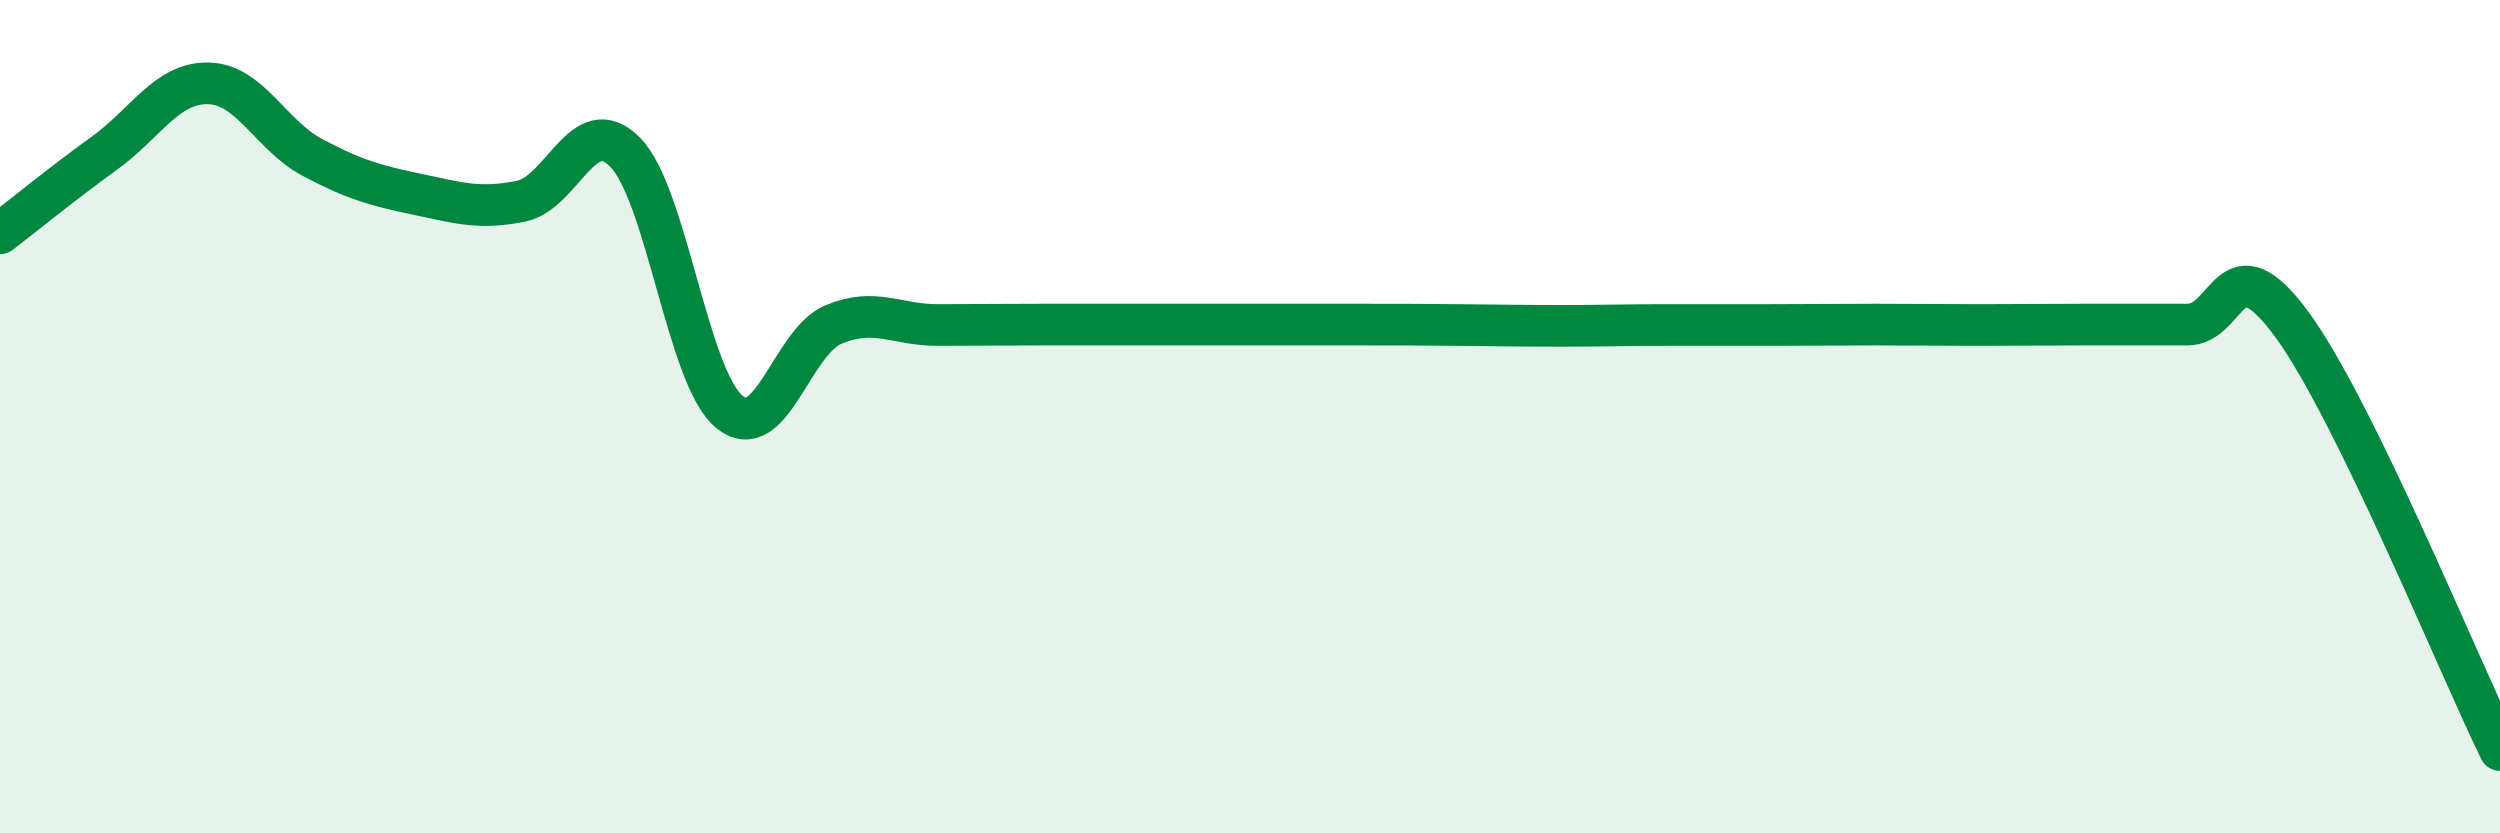 
    <svg width="60" height="20" viewBox="0 0 60 20" xmlns="http://www.w3.org/2000/svg">
      <path
        d="M 0,5.6 C 0.5,5.22 1.5,4.4 2.5,3.68 C 3.5,2.96 4,1.98 5,2 C 6,2.02 6.5,3.25 7.5,3.78 C 8.5,4.31 9,4.45 10,4.66 C 11,4.87 11.5,5.03 12.5,4.83 C 13.5,4.63 14,2.64 15,3.65 C 16,4.66 16.5,9.05 17.5,9.88 C 18.5,10.71 19,8.21 20,7.79 C 21,7.37 21.5,7.8 22.5,7.8 C 23.5,7.8 24,7.79 25,7.79 C 26,7.79 26.5,7.79 27.5,7.79 C 28.5,7.79 29,7.79 30,7.79 C 31,7.79 31.5,7.79 32.5,7.79 C 33.5,7.79 34,7.79 35,7.8 C 36,7.81 36.5,7.82 37.5,7.82 C 38.5,7.82 39,7.8 40,7.8 C 41,7.8 41.5,7.8 42.5,7.8 C 43.5,7.8 44,7.79 45,7.79 C 46,7.79 46.5,7.8 47.5,7.8 C 48.5,7.8 49,7.79 50,7.79 C 51,7.79 51.5,7.79 52.5,7.79 C 53.5,7.79 53.5,5.74 55,7.78 C 56.5,9.82 59,15.96 60,18L60 20L0 20Z"
        fill="#008740"
        opacity="0.1"
        stroke-linecap="round"
        stroke-linejoin="round"
      />
      <path
        d="M 0,5.6 C 0.5,5.22 1.5,4.4 2.5,3.68 C 3.5,2.96 4,1.98 5,2 C 6,2.02 6.5,3.25 7.5,3.78 C 8.5,4.31 9,4.45 10,4.66 C 11,4.87 11.5,5.03 12.5,4.83 C 13.5,4.63 14,2.64 15,3.65 C 16,4.66 16.5,9.05 17.5,9.88 C 18.5,10.71 19,8.21 20,7.79 C 21,7.37 21.5,7.8 22.5,7.8 C 23.5,7.8 24,7.79 25,7.79 C 26,7.79 26.5,7.79 27.5,7.79 C 28.5,7.79 29,7.79 30,7.79 C 31,7.79 31.5,7.79 32.5,7.79 C 33.5,7.79 34,7.79 35,7.8 C 36,7.81 36.5,7.82 37.5,7.82 C 38.5,7.82 39,7.8 40,7.8 C 41,7.8 41.5,7.8 42.5,7.8 C 43.5,7.8 44,7.79 45,7.79 C 46,7.79 46.5,7.8 47.5,7.8 C 48.5,7.8 49,7.79 50,7.79 C 51,7.79 51.5,7.79 52.5,7.79 C 53.5,7.79 53.5,5.74 55,7.78 C 56.5,9.82 59,15.96 60,18"
        stroke="#008740"
        stroke-width="1"
        fill="none"
        stroke-linecap="round"
        stroke-linejoin="round"
      />
    </svg>
  